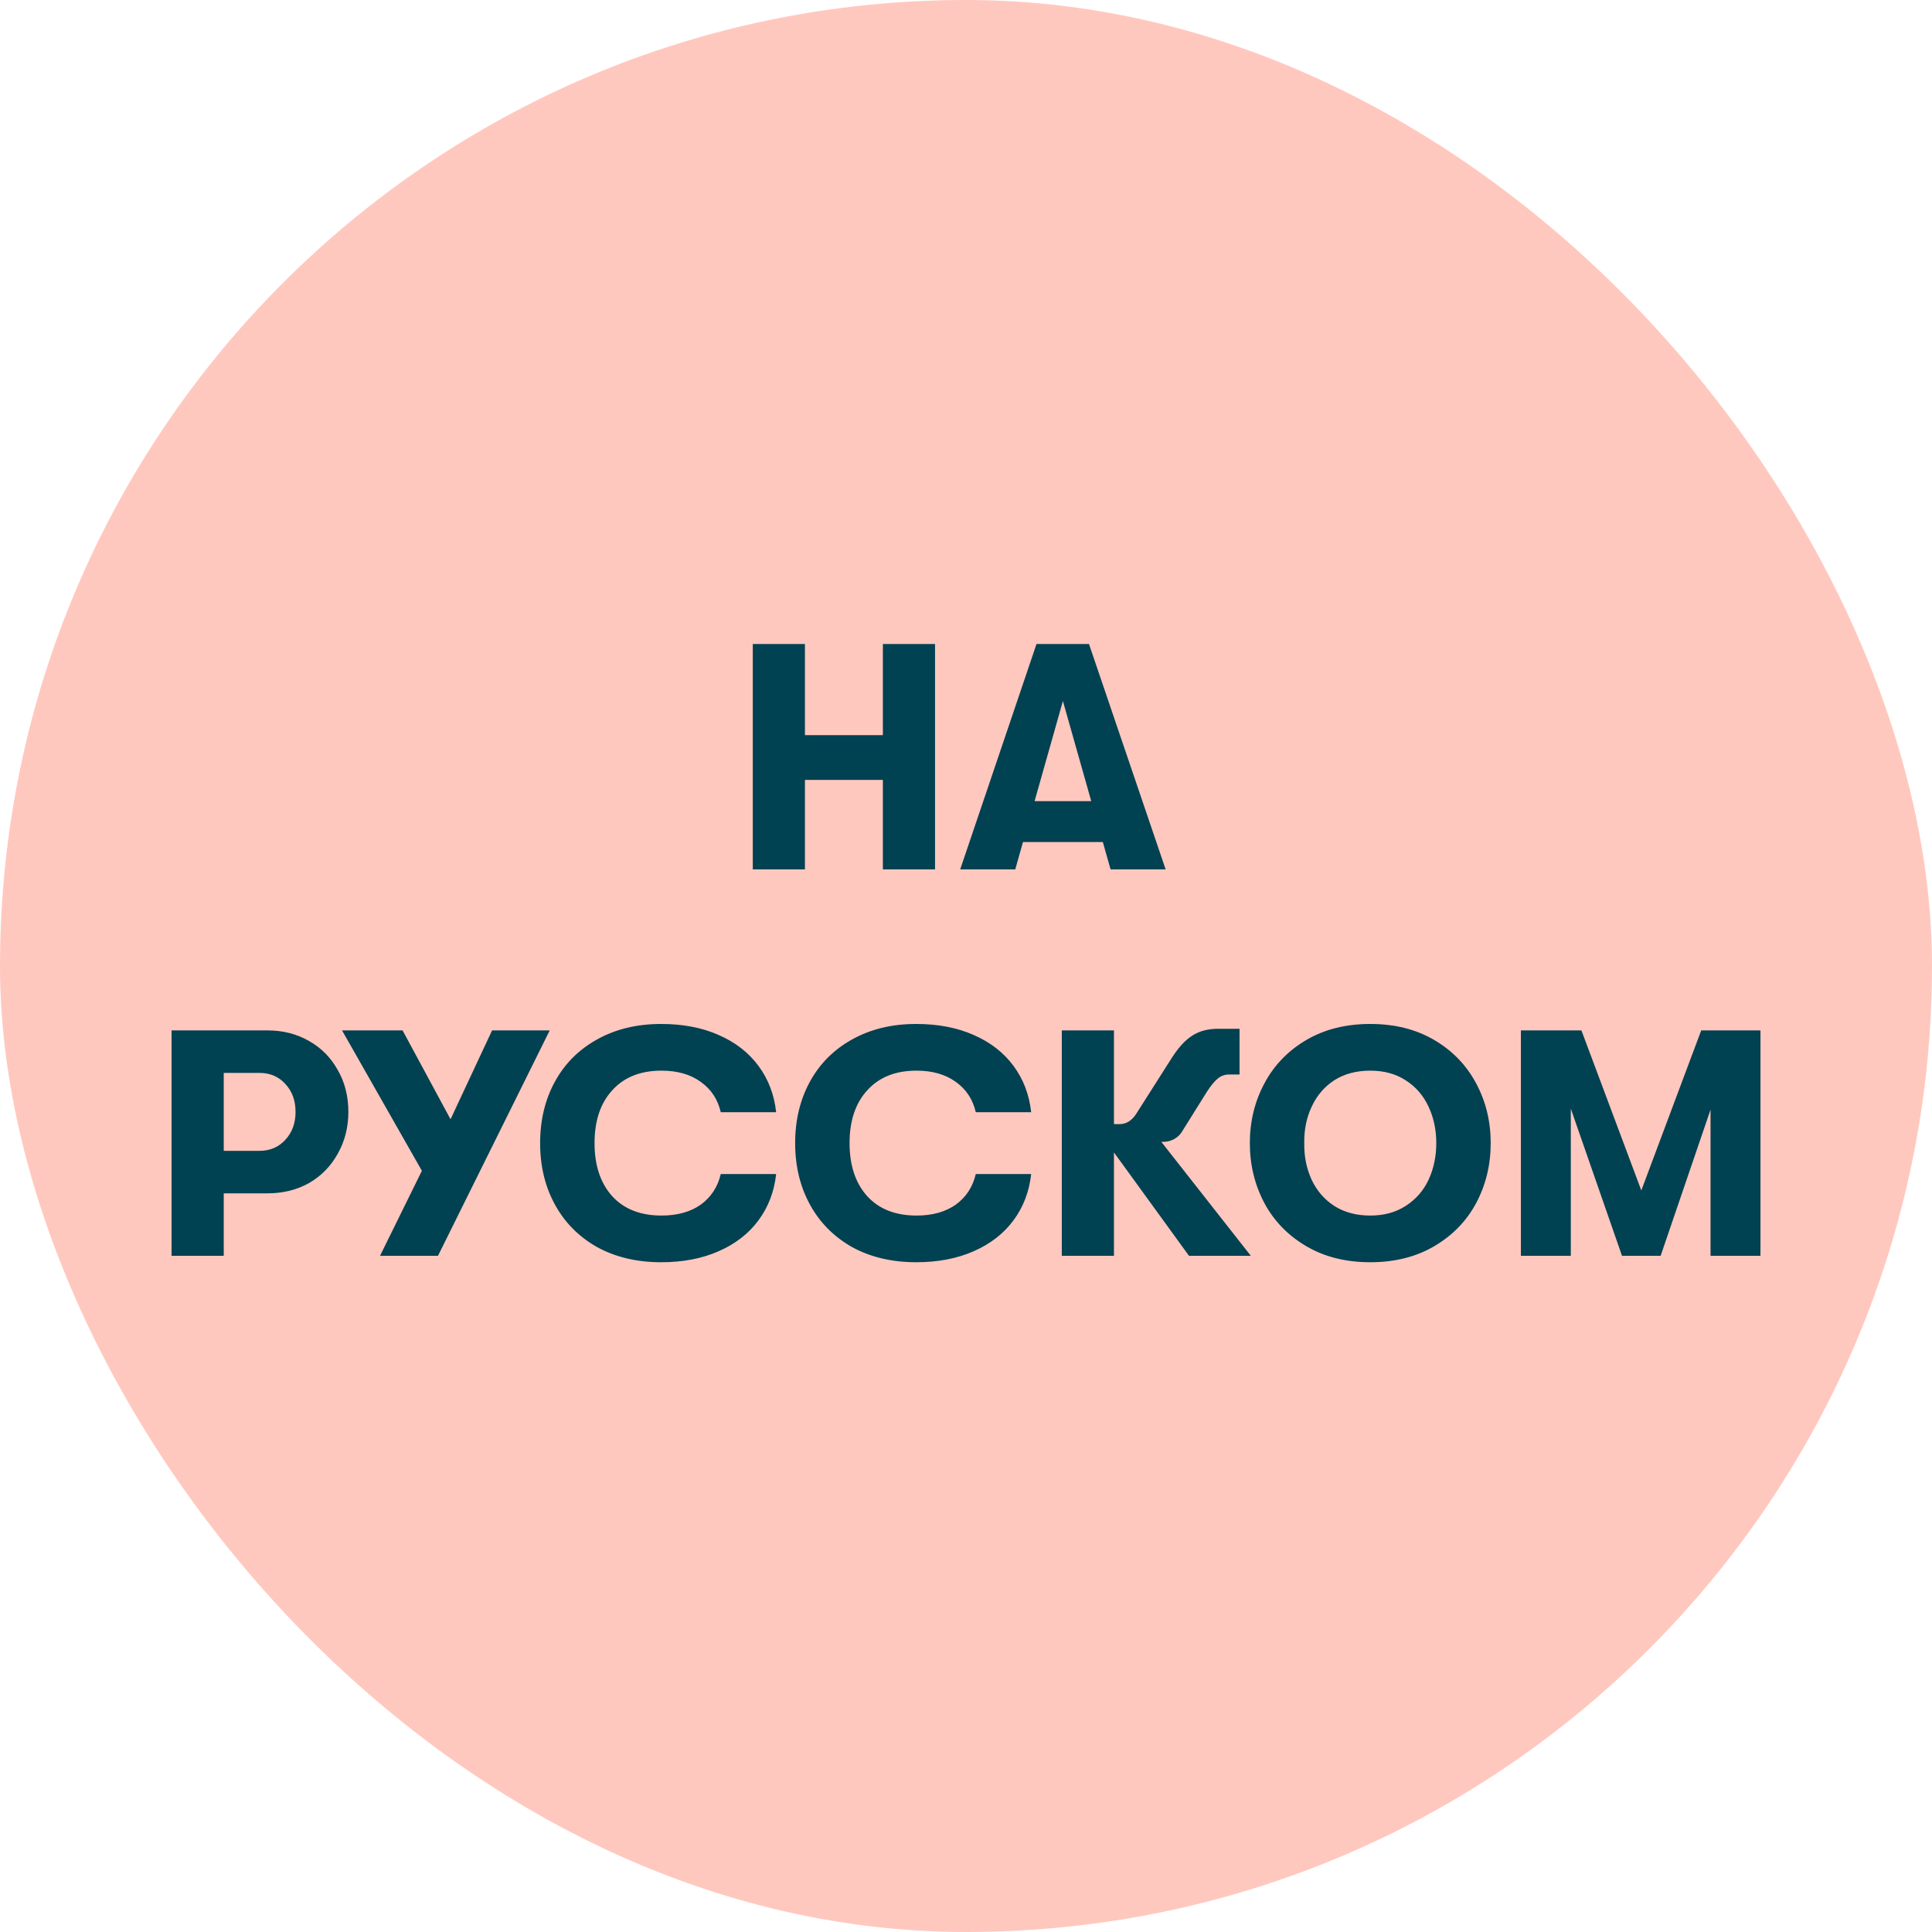 <svg width="120" height="120" viewBox="0 0 120 120" fill="none" xmlns="http://www.w3.org/2000/svg">
<rect width="120" height="120" rx="60" fill="#FFC8BE"/>
<path d="M46.757 40H49.996V45.66H54.837V40H58.077V54H54.837V48.44H49.996V54H46.757V40ZM68.499 52.3H63.539L63.059 54H59.639L64.379 40H67.639L72.4 54H68.98L68.499 52.3ZM67.779 49.76L66.019 43.54L64.26 49.76H67.779Z" fill="#004152"/>
<path d="M16.617 64C17.577 64 18.437 64.22 19.197 64.66C19.957 65.087 20.55 65.687 20.977 66.46C21.417 67.22 21.637 68.087 21.637 69.06C21.637 70.02 21.417 70.887 20.977 71.66C20.55 72.433 19.957 73.04 19.197 73.48C18.437 73.907 17.577 74.12 16.617 74.12H13.897V78H10.657V64H16.617ZM16.117 71.48C16.77 71.48 17.303 71.253 17.717 70.8C18.143 70.347 18.357 69.767 18.357 69.06C18.357 68.353 18.143 67.773 17.717 67.32C17.303 66.867 16.77 66.64 16.117 66.64H13.897V71.48H16.117ZM34.144 64L27.204 78H23.604L26.204 72.72L21.244 64H25.004L27.984 69.52L30.564 64H34.144ZM41.068 78.4C39.561 78.4 38.234 78.087 37.088 77.46C35.955 76.82 35.081 75.94 34.468 74.82C33.855 73.7 33.548 72.427 33.548 71C33.548 69.573 33.855 68.3 34.468 67.18C35.081 66.06 35.955 65.187 37.088 64.56C38.234 63.92 39.561 63.6 41.068 63.6C42.414 63.6 43.601 63.827 44.628 64.28C45.668 64.733 46.495 65.373 47.108 66.2C47.721 67.027 48.088 67.987 48.208 69.08H44.768C44.581 68.28 44.168 67.653 43.528 67.2C42.888 66.733 42.075 66.5 41.088 66.5C39.781 66.5 38.761 66.907 38.028 67.72C37.294 68.52 36.928 69.613 36.928 71C36.928 72.387 37.294 73.487 38.028 74.3C38.761 75.1 39.781 75.5 41.088 75.5C42.075 75.5 42.888 75.273 43.528 74.82C44.168 74.353 44.581 73.72 44.768 72.92H48.208C48.088 74.013 47.721 74.973 47.108 75.8C46.495 76.627 45.668 77.267 44.628 77.72C43.601 78.173 42.414 78.4 41.068 78.4ZM56.908 78.4C55.401 78.4 54.074 78.087 52.928 77.46C51.794 76.82 50.921 75.94 50.308 74.82C49.694 73.7 49.388 72.427 49.388 71C49.388 69.573 49.694 68.3 50.308 67.18C50.921 66.06 51.794 65.187 52.928 64.56C54.074 63.92 55.401 63.6 56.908 63.6C58.254 63.6 59.441 63.827 60.468 64.28C61.508 64.733 62.334 65.373 62.948 66.2C63.561 67.027 63.928 67.987 64.048 69.08H60.608C60.421 68.28 60.008 67.653 59.368 67.2C58.728 66.733 57.914 66.5 56.928 66.5C55.621 66.5 54.601 66.907 53.868 67.72C53.134 68.52 52.768 69.613 52.768 71C52.768 72.387 53.134 73.487 53.868 74.3C54.601 75.1 55.621 75.5 56.928 75.5C57.914 75.5 58.728 75.273 59.368 74.82C60.008 74.353 60.421 73.72 60.608 72.92H64.048C63.928 74.013 63.561 74.973 62.948 75.8C62.334 76.627 61.508 77.267 60.468 77.72C59.441 78.173 58.254 78.4 56.908 78.4ZM77.69 78H73.85L69.19 71.58V78H65.95V64H69.19V69.82H69.55C69.99 69.82 70.356 69.567 70.65 69.06L72.71 65.82C73.15 65.113 73.59 64.62 74.03 64.34C74.47 64.047 75.01 63.9 75.65 63.9H76.99V66.74H76.33C76.076 66.74 75.85 66.82 75.65 66.98C75.45 67.14 75.223 67.413 74.97 67.8L73.47 70.2C73.35 70.427 73.177 70.607 72.95 70.74C72.723 70.86 72.503 70.92 72.29 70.92H72.13L77.69 78ZM85.11 78.4C83.59 78.4 82.263 78.067 81.13 77.4C79.996 76.733 79.13 75.84 78.53 74.72C77.93 73.587 77.63 72.347 77.63 71C77.63 69.653 77.93 68.42 78.53 67.3C79.13 66.167 79.996 65.267 81.13 64.6C82.263 63.933 83.59 63.6 85.11 63.6C86.63 63.6 87.957 63.933 89.09 64.6C90.223 65.267 91.09 66.167 91.69 67.3C92.29 68.42 92.59 69.653 92.59 71C92.59 72.347 92.29 73.587 91.69 74.72C91.09 75.84 90.223 76.733 89.09 77.4C87.957 78.067 86.63 78.4 85.11 78.4ZM85.11 75.5C85.963 75.5 86.697 75.3 87.31 74.9C87.936 74.5 88.41 73.96 88.73 73.28C89.05 72.587 89.21 71.827 89.21 71C89.21 70.173 89.05 69.42 88.73 68.74C88.41 68.047 87.936 67.5 87.31 67.1C86.697 66.7 85.963 66.5 85.11 66.5C84.243 66.5 83.496 66.7 82.87 67.1C82.257 67.5 81.79 68.047 81.47 68.74C81.15 69.42 80.996 70.173 81.01 71C80.996 71.827 81.15 72.587 81.47 73.28C81.79 73.96 82.257 74.5 82.87 74.9C83.496 75.3 84.243 75.5 85.11 75.5ZM94.466 64H98.225L101.945 73.94L105.665 64H109.345V78H106.245V68.92L103.145 78H100.745L97.566 68.86V78H94.466V64Z" fill="#004152"/>
</svg>
